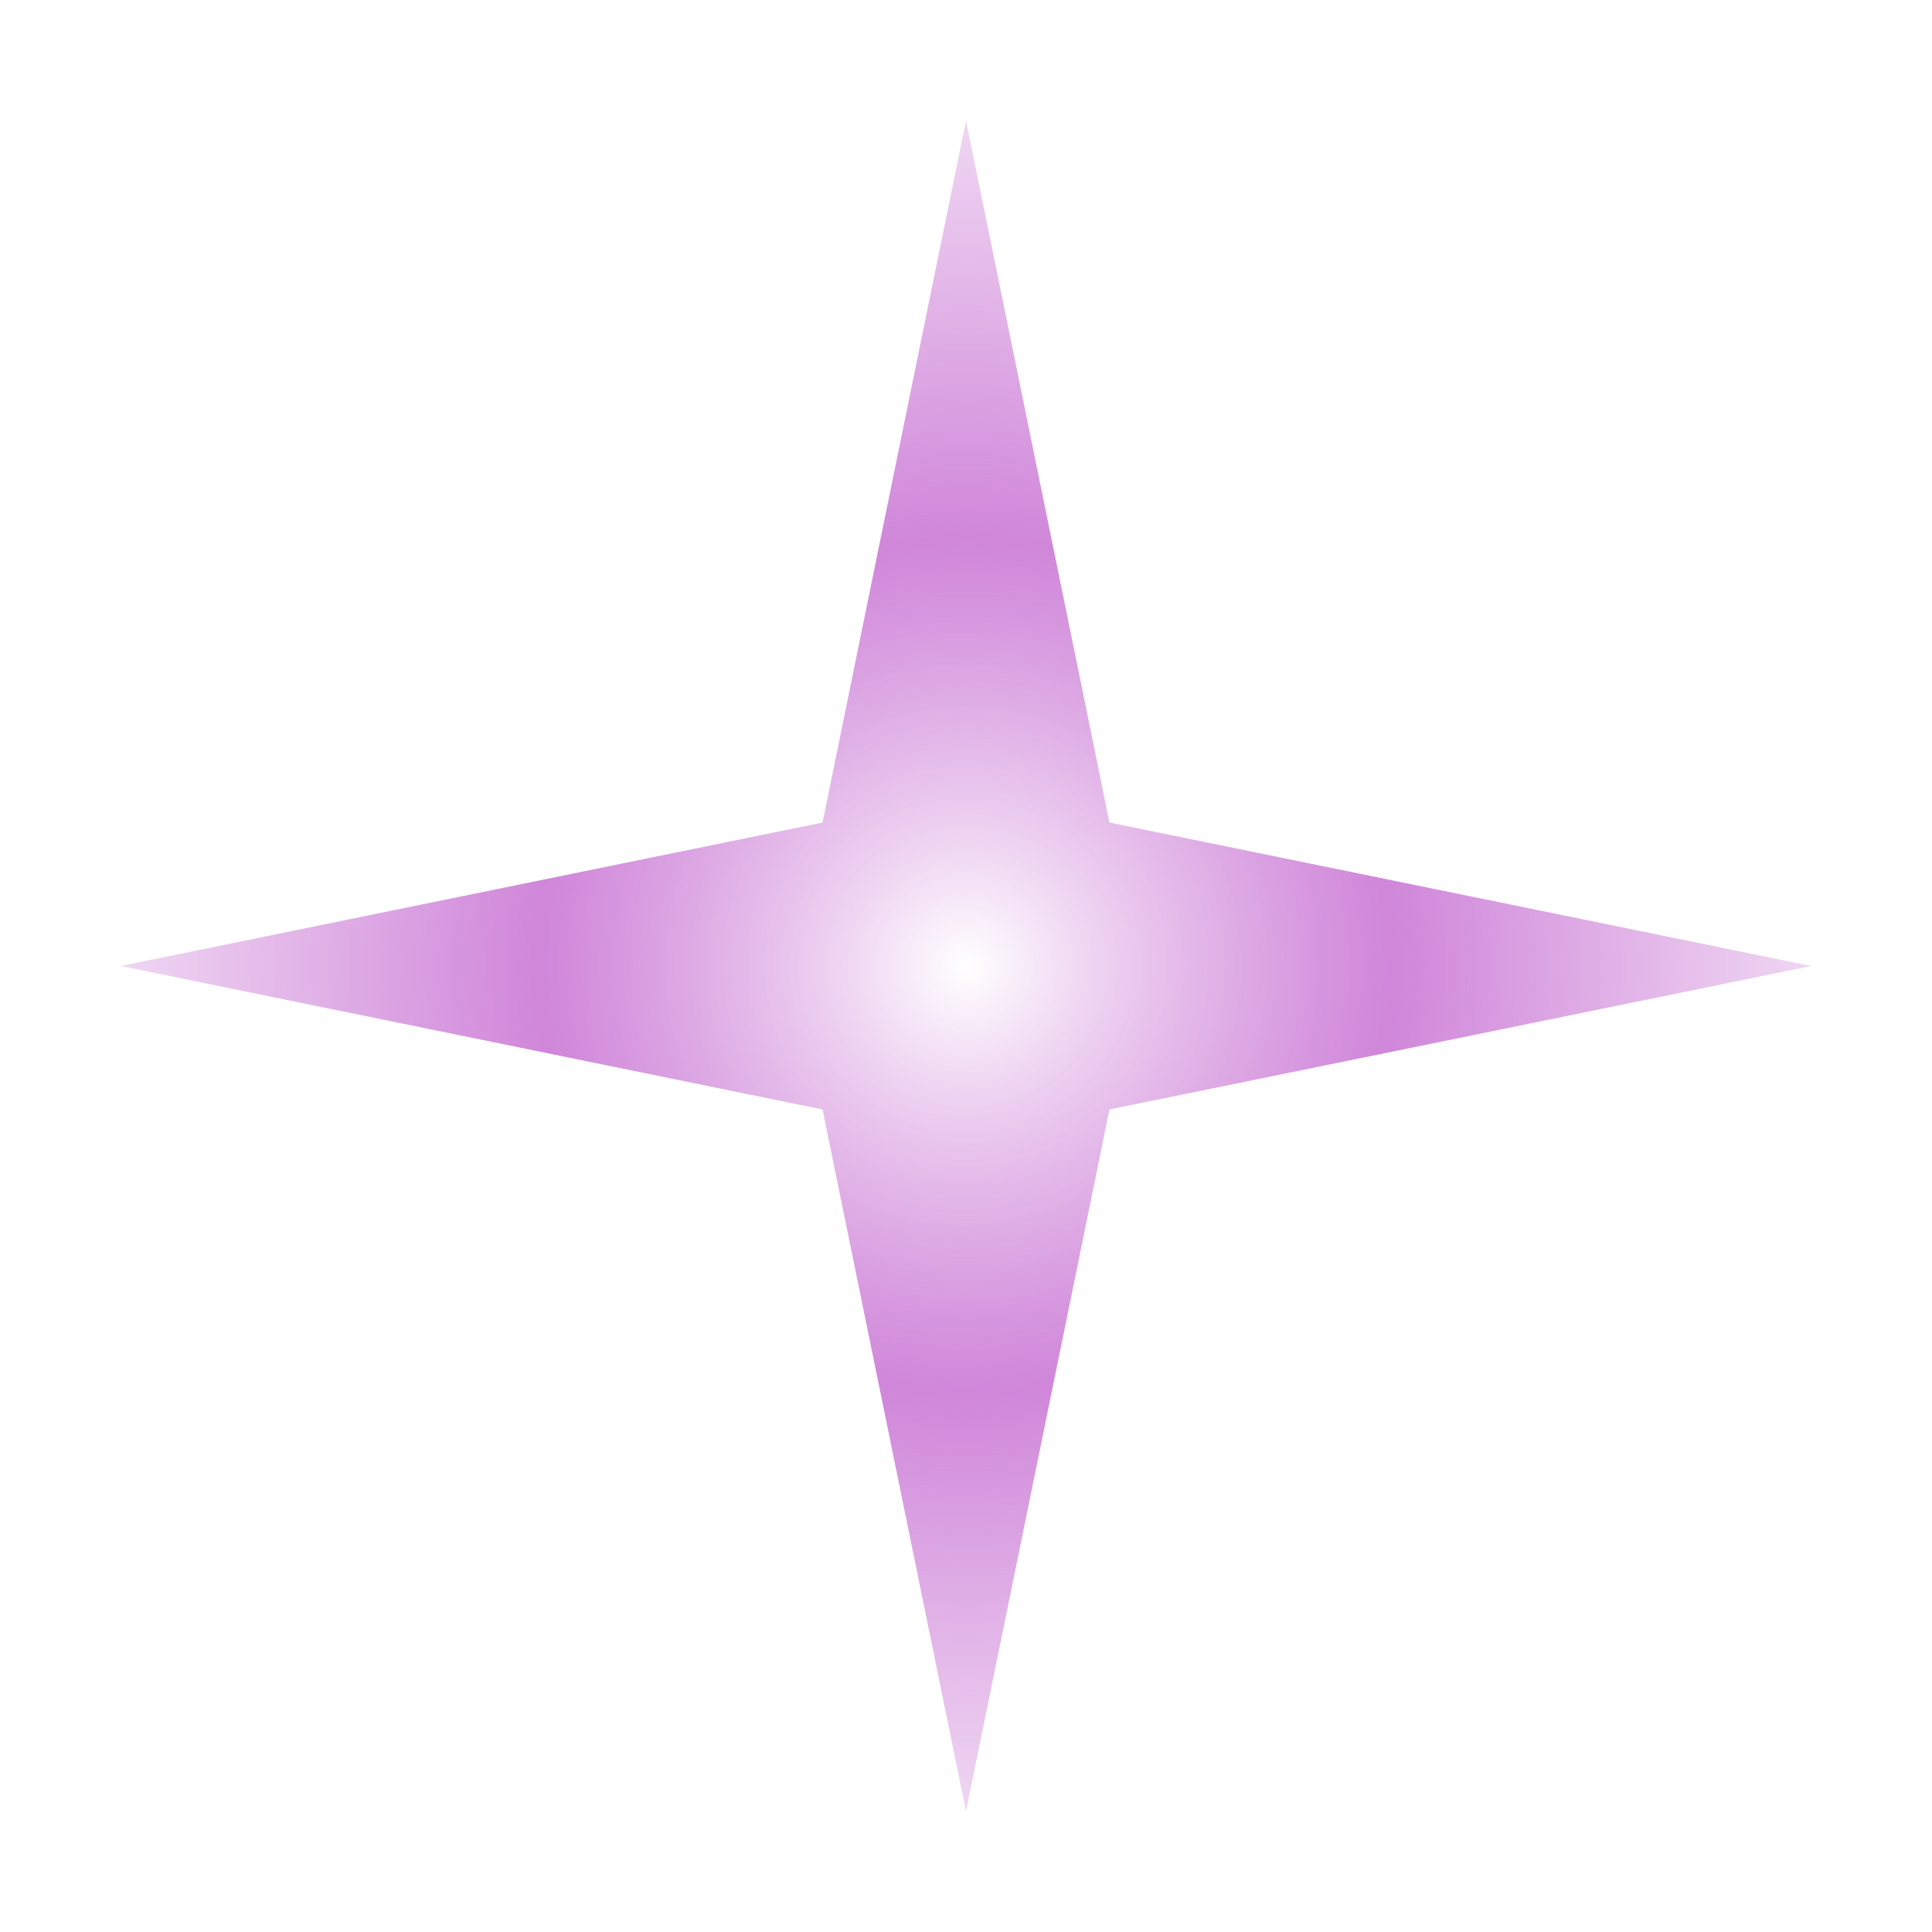 <?xml version="1.0" encoding="UTF-8"?> <svg xmlns="http://www.w3.org/2000/svg" width="32" height="32" viewBox="0 0 32 32" fill="none"><g filter="url(#filter0_f_439_732)"><path d="M16 2L18.376 13.624L30 16L18.376 18.376L16 30L13.624 18.376L2 16L13.624 13.624L16 2Z" fill="url(#paint0_diamond_439_732)"></path></g><defs><filter id="filter0_f_439_732" x="1" y="1" width="30" height="30" filterUnits="userSpaceOnUse" color-interpolation-filters="sRGB"><feFlood flood-opacity="0" result="BackgroundImageFix"></feFlood><feBlend mode="normal" in="SourceGraphic" in2="BackgroundImageFix" result="shape"></feBlend><feGaussianBlur stdDeviation="0.5" result="effect1_foregroundBlur_439_732"></feGaussianBlur></filter><radialGradient id="paint0_diamond_439_732" cx="0" cy="0" r="1" gradientUnits="userSpaceOnUse" gradientTransform="translate(16 16) rotate(90) scale(17.333)"><stop stop-color="white"></stop><stop offset="0.404" stop-color="#C468D0" stop-opacity="0.8"></stop><stop offset="1" stop-color="#C468D0" stop-opacity="0"></stop></radialGradient></defs></svg> 